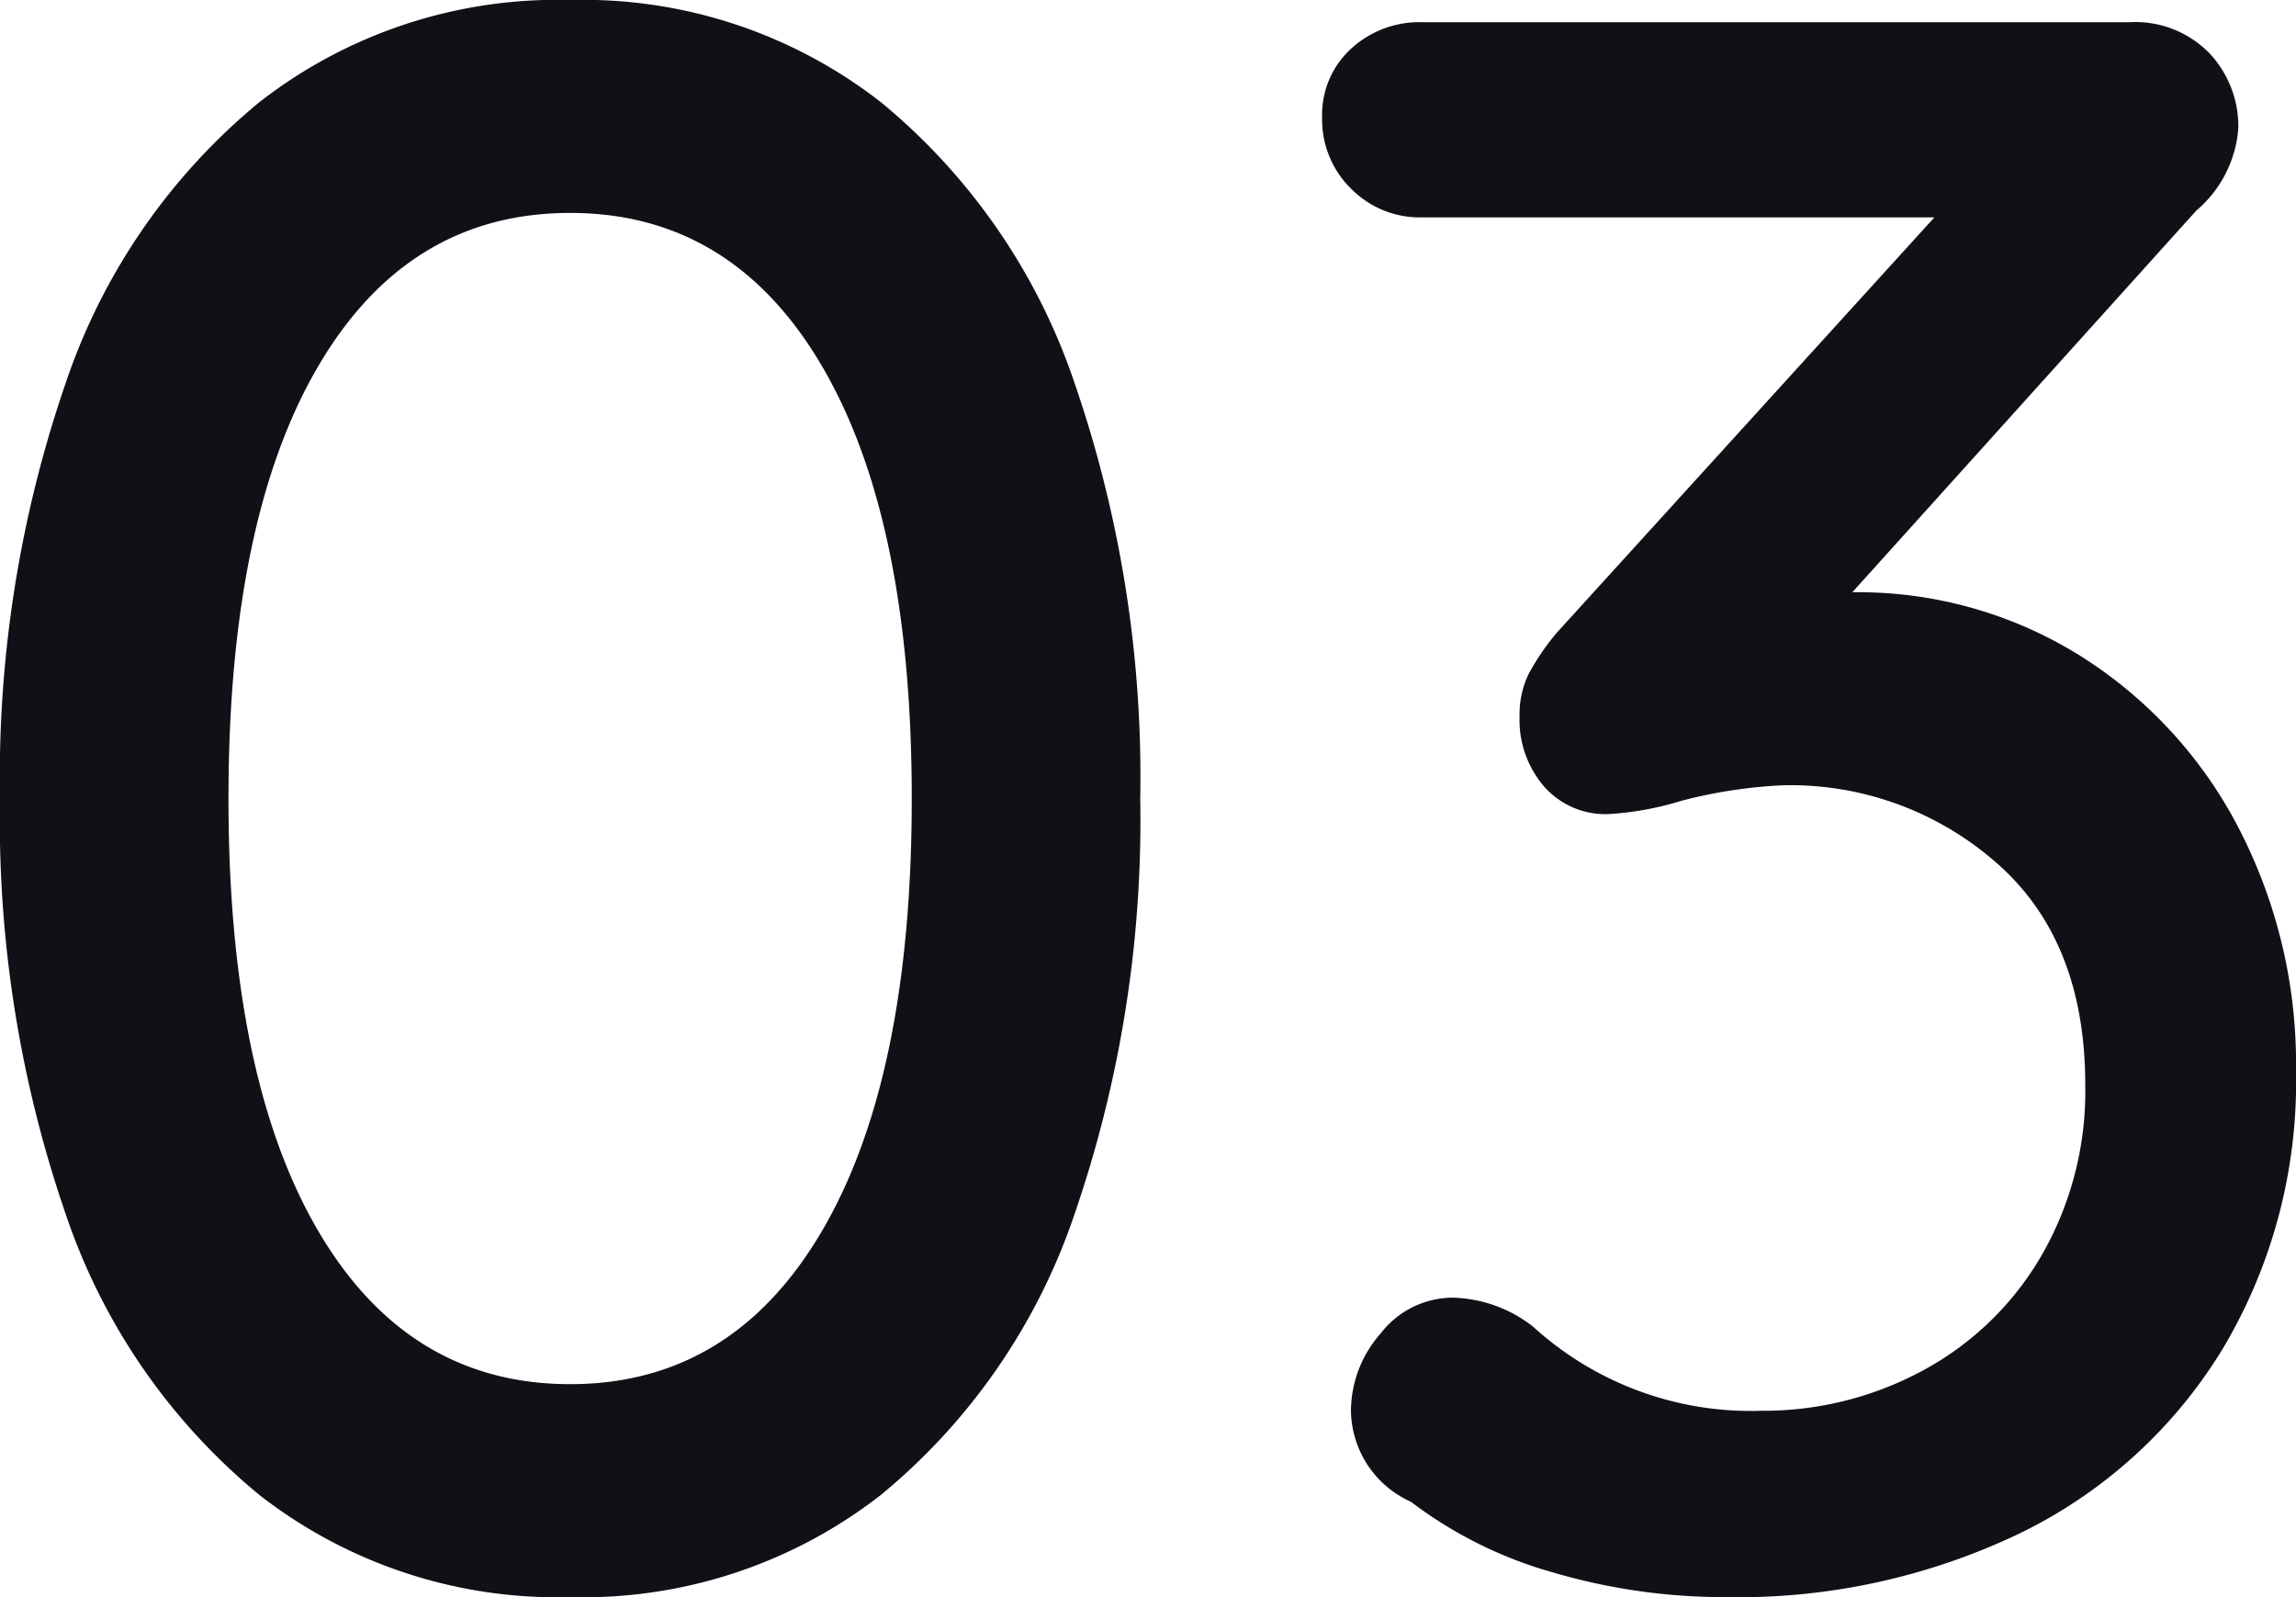 <?xml version="1.0" encoding="UTF-8"?> <svg xmlns="http://www.w3.org/2000/svg" width="115" height="80" viewBox="0 0 115 80"><path id="_03" data-name="03" d="M37.756-62A24.259,24.259,0,0,1,22.2-67.111a31.051,31.051,0,0,1-9.722-14.111A60.562,60.562,0,0,1,9.2-102a60.562,60.562,0,0,1,3.278-20.778A31.051,31.051,0,0,1,22.2-136.889,24.259,24.259,0,0,1,37.756-142a24.259,24.259,0,0,1,15.556,5.111,31.051,31.051,0,0,1,9.722,14.111A60.563,60.563,0,0,1,66.311-102a60.563,60.563,0,0,1-3.278,20.778,31.051,31.051,0,0,1-9.722,14.111A24.259,24.259,0,0,1,37.756-62Zm0-10.667q8.111,0,12.611-7.667T54.867-102q0-14-4.5-21.667t-12.611-7.667q-8.111,0-12.611,7.667T20.644-102q0,14,4.5,21.667T37.756-72.667Zm64.222-39.667a21.009,21.009,0,0,1,11.389,3.167,22.269,22.269,0,0,1,7.944,8.611A25.666,25.666,0,0,1,124.2-88.333a26.1,26.1,0,0,1-3.667,13.889,24.352,24.352,0,0,1-10.111,9.222A32.612,32.612,0,0,1,95.644-62a30.434,30.434,0,0,1-8.611-1.222,21.3,21.3,0,0,1-7.167-3.556,5.066,5.066,0,0,1-3-4.556,5.9,5.9,0,0,1,1.5-3.889A4.573,4.573,0,0,1,81.978-77a6.805,6.805,0,0,1,4,1.444,16.185,16.185,0,0,0,11.444,4.222,16.755,16.755,0,0,0,8.056-2,15.208,15.208,0,0,0,5.944-5.722,16.474,16.474,0,0,0,2.222-8.611q0-7.222-4.444-11.111a15.65,15.65,0,0,0-10.667-3.889,24.414,24.414,0,0,0-5.111.778,15.44,15.44,0,0,1-3.667.667,4.084,4.084,0,0,1-3.222-1.389,5.1,5.1,0,0,1-1.222-3.5,4.671,4.671,0,0,1,.444-2.111,11.979,11.979,0,0,1,1.444-2.111l18.889-20.778H80.422a4.832,4.832,0,0,1-3.556-1.444,4.832,4.832,0,0,1-1.444-3.556,4.474,4.474,0,0,1,1.444-3.444,5.047,5.047,0,0,1,3.556-1.333h35.444a5.189,5.189,0,0,1,4,1.556,5.35,5.35,0,0,1,1.444,3.778,6,6,0,0,1-2.111,4.111Z" transform="translate(-9.2 142)" fill="#101117"></path></svg> 